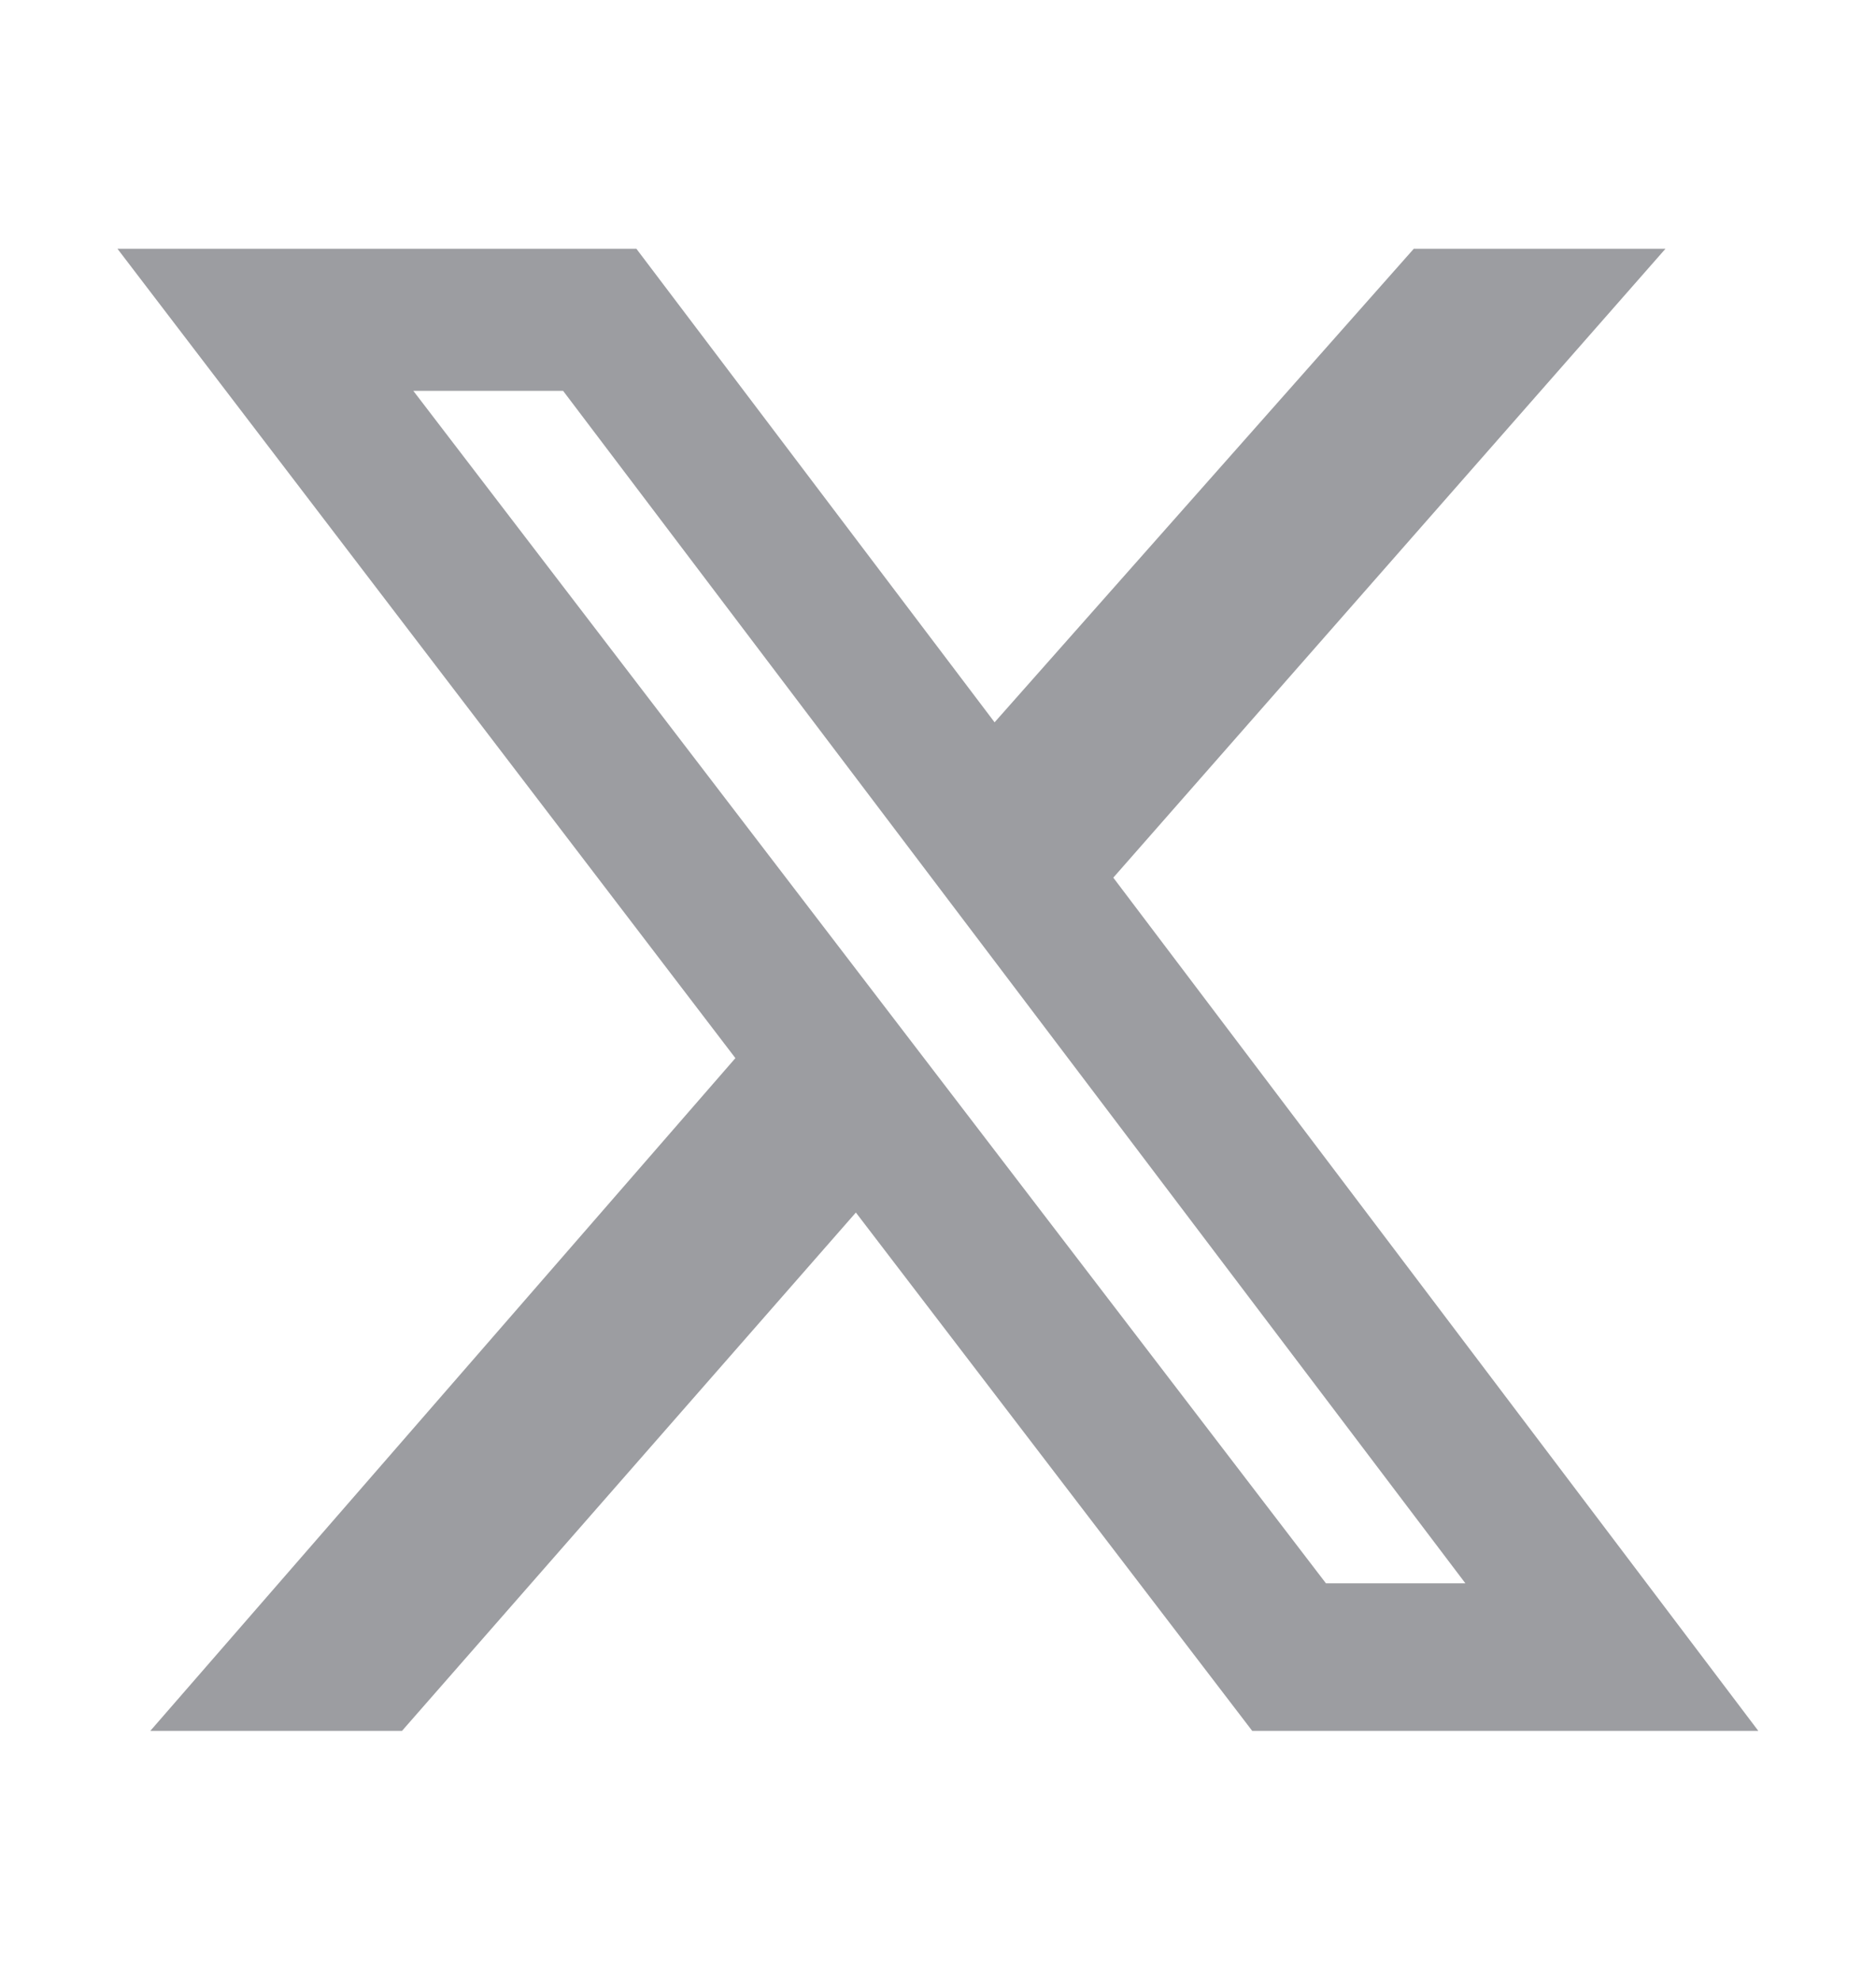 <svg width="18" height="19" viewBox="0 0 18 19" fill="none" xmlns="http://www.w3.org/2000/svg">
<path d="M13.567 2.386H15.98L10.682 8.418L16.871 16.602H12.015L8.212 11.63L3.857 16.602H1.442L7.056 10.149L1.127 2.386H6.106L9.543 6.928L13.566 2.385L13.567 2.386ZM12.722 15.186H14.06L5.403 3.749H3.966L12.722 15.186Z" fill="#9C9DA1"/>
</svg>
